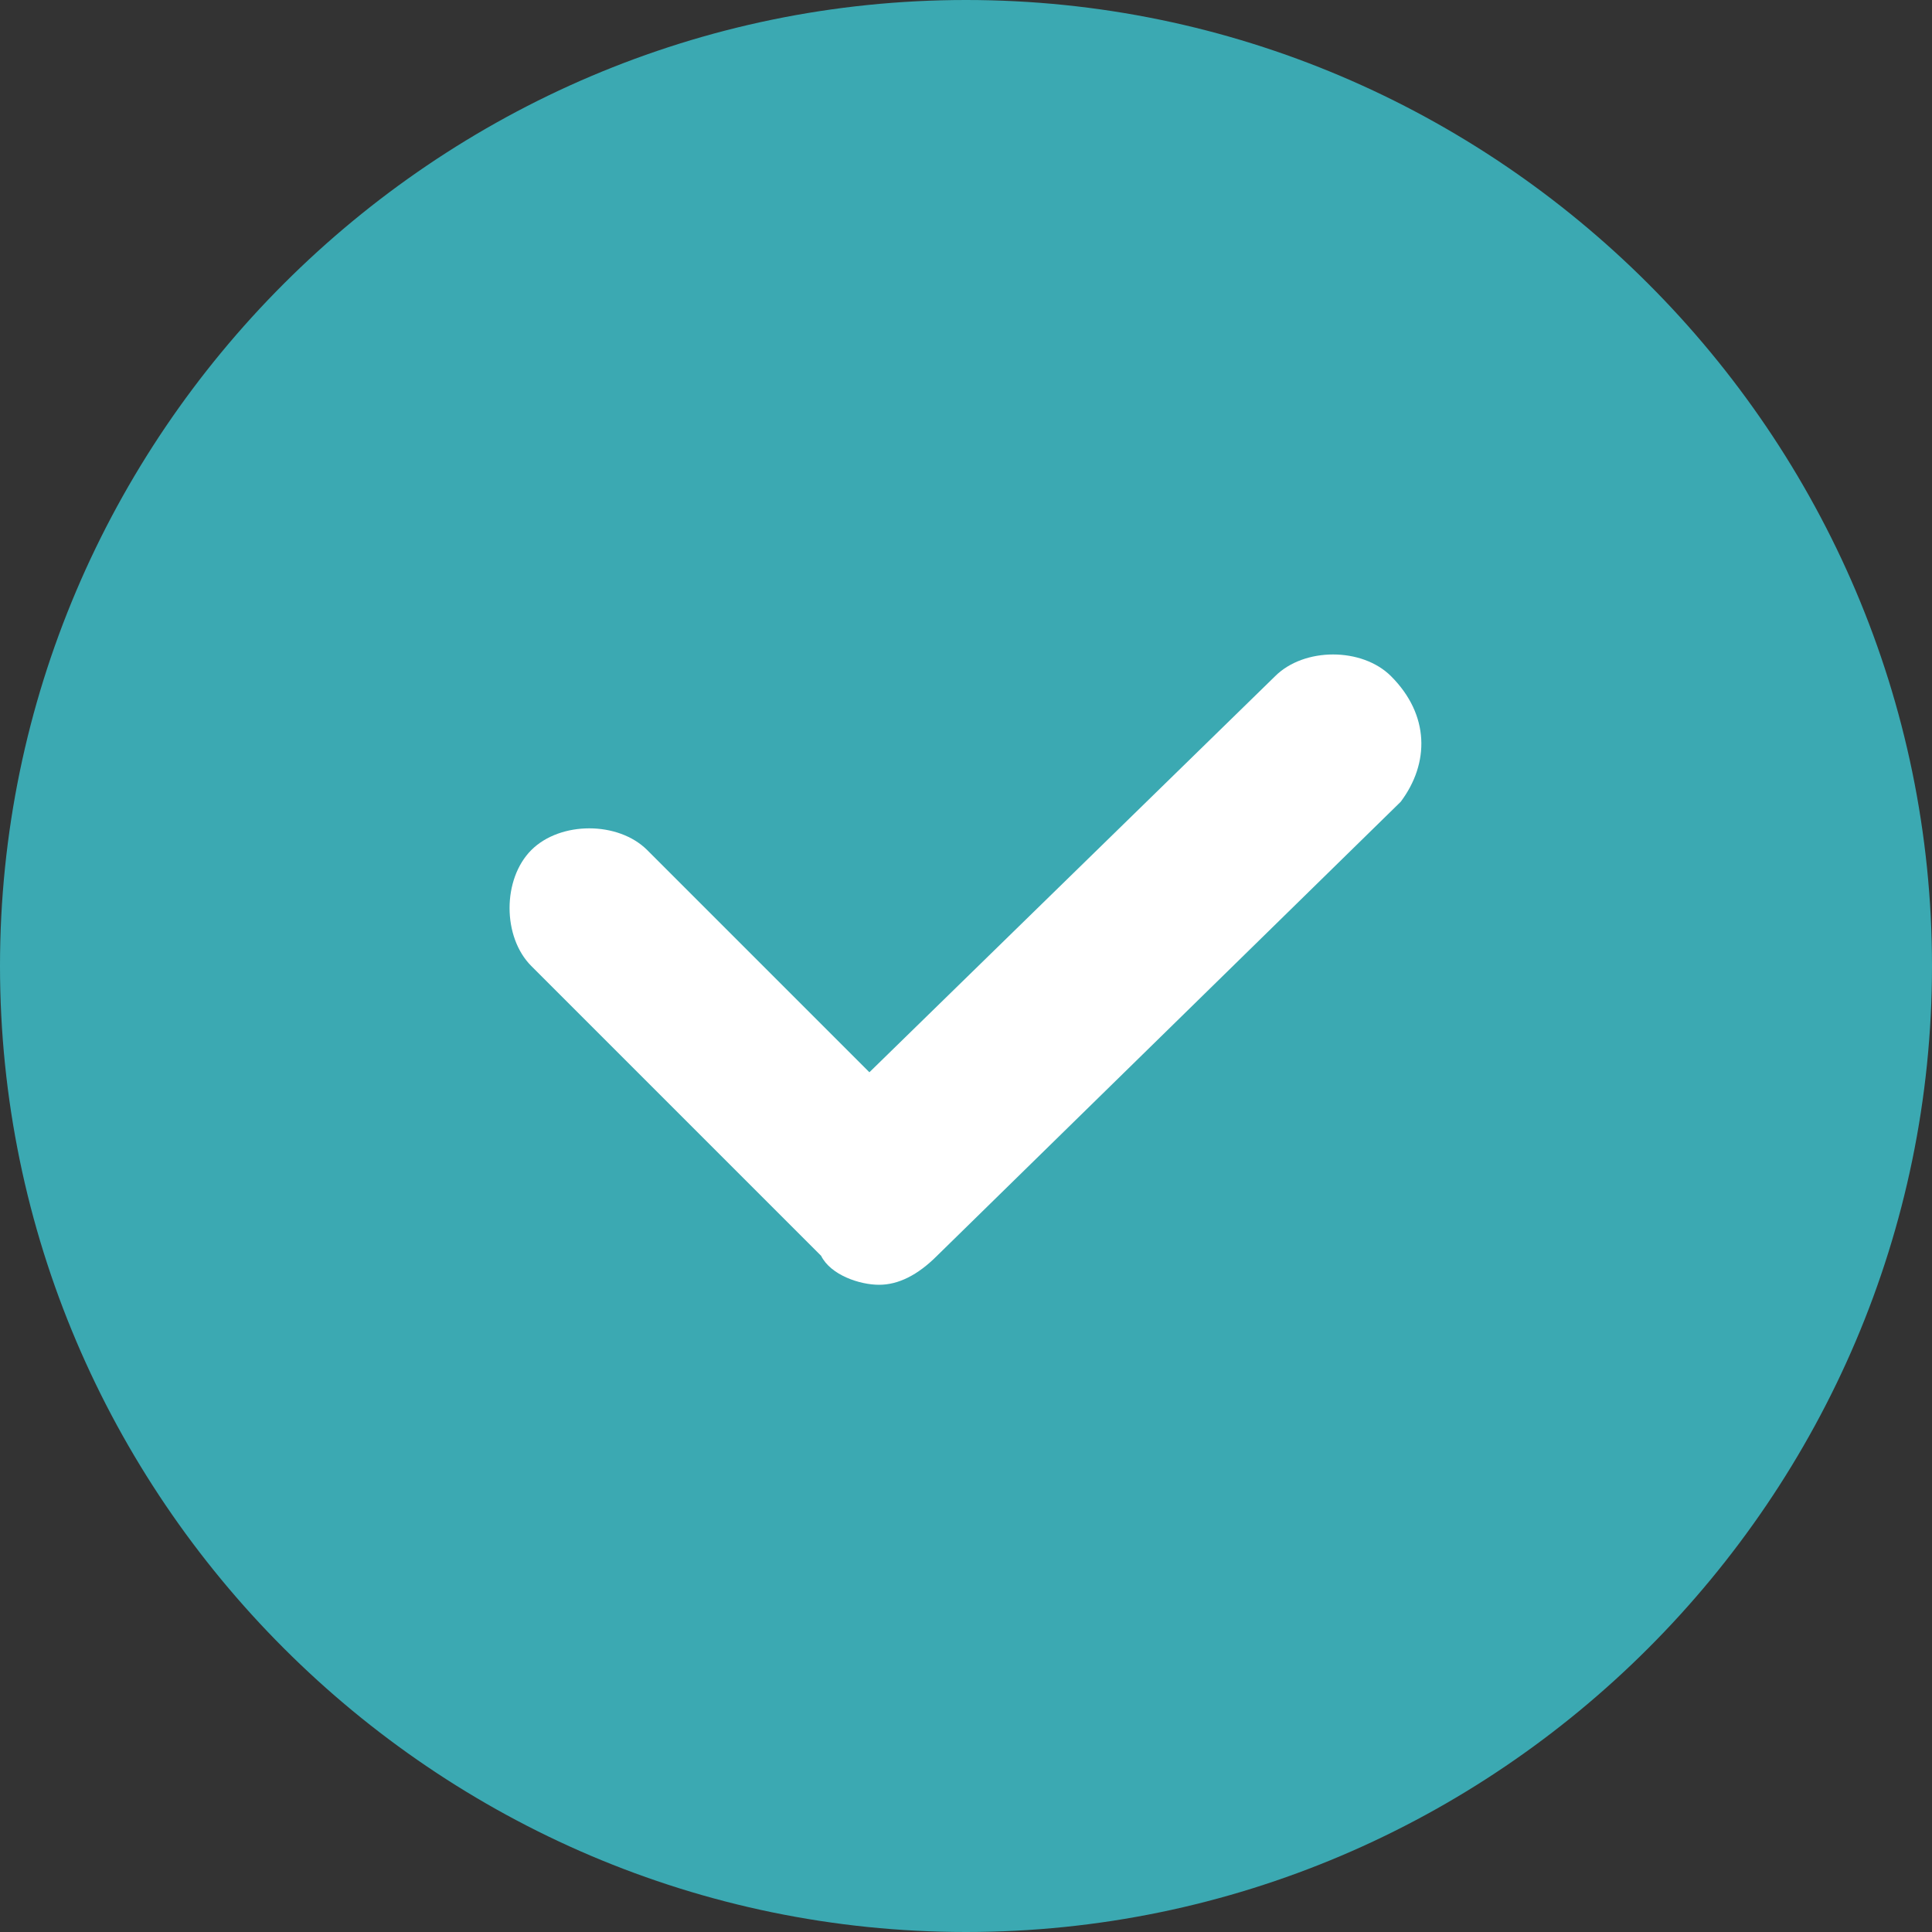 <?xml version="1.0" encoding="utf-8"?>
<!-- Generator: Adobe Illustrator 21.1.0, SVG Export Plug-In . SVG Version: 6.00 Build 0)  -->
<svg version="1.1" id="Слой_1" xmlns="http://www.w3.org/2000/svg" xmlns:xlink="http://www.w3.org/1999/xlink" x="0px" y="0px"
	 viewBox="0 0 20 20" style="enable-background:new 0 0 20 20;" xml:space="preserve">
<rect x="0" y="0" width="20" height="20" fill="#333333" stroke="none"/>
<style type="text/css">
	.st0{fill:#3ba9b2;}
	.st1{fill:white;}
</style>
<path class="st0" d="M10,0C4.5,0,0,4.5,0,10s4.5,10,10,10s10-4.5,10-10S15.5,0,10,0z"/>
<path class="st1" d="M14.5,8.3L9.7,13c-0.2,0.2-0.4,0.3-0.6,0.3c-0.2,0-0.5-0.1-0.6-0.3l-3-3c-0.3-0.3-0.3-0.9,0-1.2s0.9-0.3,1.2,0
	L9,11.1L13.2,7c0.3-0.3,0.9-0.3,1.2,0C14.8,7.4,14.8,7.9,14.5,8.3z"/>
</svg>
